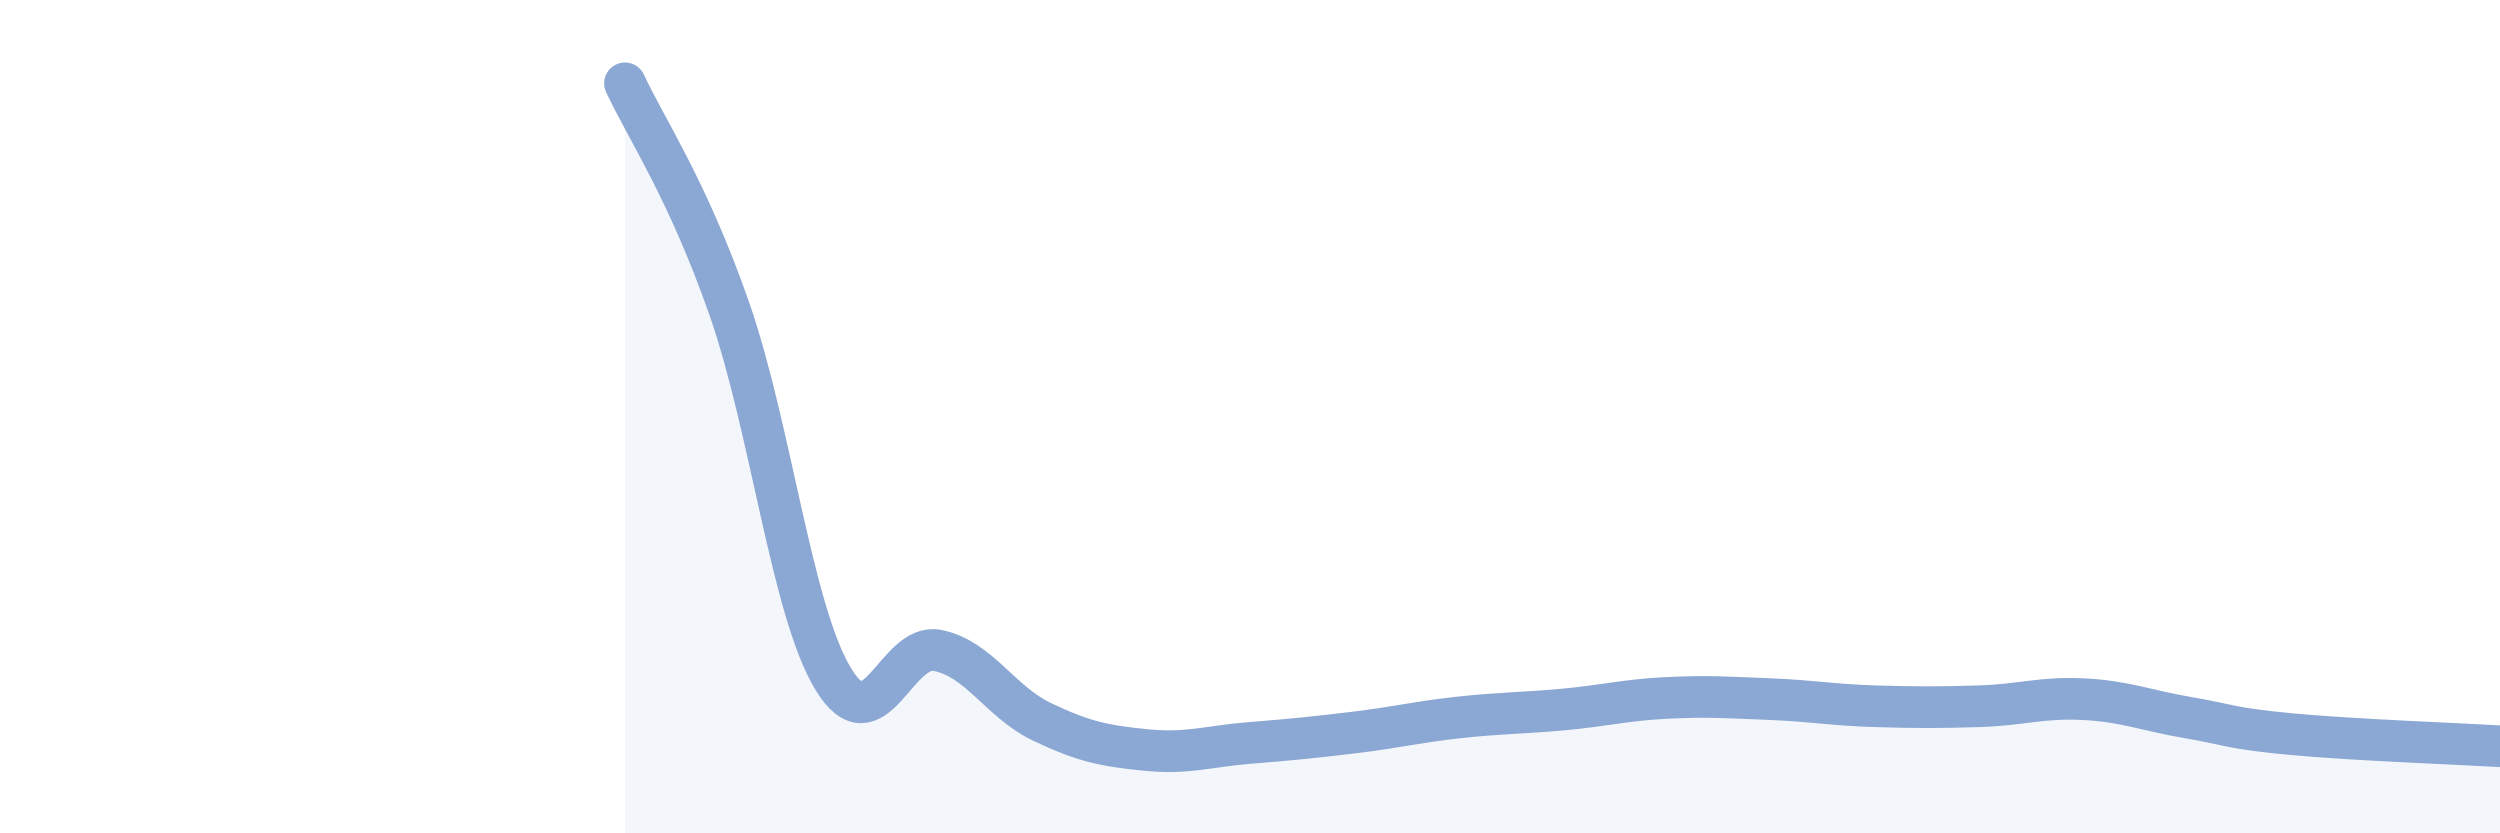 
    <svg width="60" height="20" viewBox="0 0 60 20" xmlns="http://www.w3.org/2000/svg">
      <path
        d="M 15,2 C 15.5,3.08 16.5,4.54 17.5,7.4 C 18.5,10.26 19,14.66 20,16.3 C 21,17.94 21.5,15.41 22.5,15.61 C 23.5,15.81 24,16.84 25,17.32 C 26,17.8 26.5,17.9 27.5,18 C 28.5,18.1 29,17.91 30,17.83 C 31,17.75 31.5,17.7 32.5,17.58 C 33.5,17.46 34,17.33 35,17.22 C 36,17.11 36.5,17.12 37.5,17.03 C 38.5,16.94 39,16.8 40,16.75 C 41,16.7 41.5,16.74 42.5,16.78 C 43.5,16.82 44,16.92 45,16.95 C 46,16.98 46.5,16.98 47.5,16.95 C 48.5,16.92 49,16.73 50,16.78 C 51,16.83 51.5,17.05 52.5,17.22 C 53.5,17.39 53.5,17.48 55,17.62 C 56.5,17.76 59,17.85 60,17.91L60 20L15 20Z"
        fill="#8ba7d3"
        opacity="0.1"
        stroke-linecap="round"
        stroke-linejoin="round"
      />
      <path
        d="M 15,2 C 15.5,3.08 16.5,4.54 17.5,7.4 C 18.5,10.26 19,14.66 20,16.3 C 21,17.94 21.5,15.41 22.5,15.61 C 23.5,15.81 24,16.84 25,17.32 C 26,17.8 26.5,17.9 27.5,18 C 28.5,18.1 29,17.91 30,17.83 C 31,17.75 31.5,17.7 32.5,17.58 C 33.5,17.46 34,17.33 35,17.22 C 36,17.11 36.5,17.12 37.5,17.03 C 38.5,16.94 39,16.8 40,16.75 C 41,16.7 41.5,16.74 42.5,16.78 C 43.5,16.82 44,16.92 45,16.95 C 46,16.98 46.5,16.98 47.5,16.95 C 48.5,16.92 49,16.73 50,16.78 C 51,16.83 51.5,17.05 52.5,17.22 C 53.5,17.39 53.5,17.48 55,17.62 C 56.5,17.76 59,17.85 60,17.91"
        stroke="#8ba7d3"
        stroke-width="1"
        fill="none"
        stroke-linecap="round"
        stroke-linejoin="round"
      />
    </svg>
  